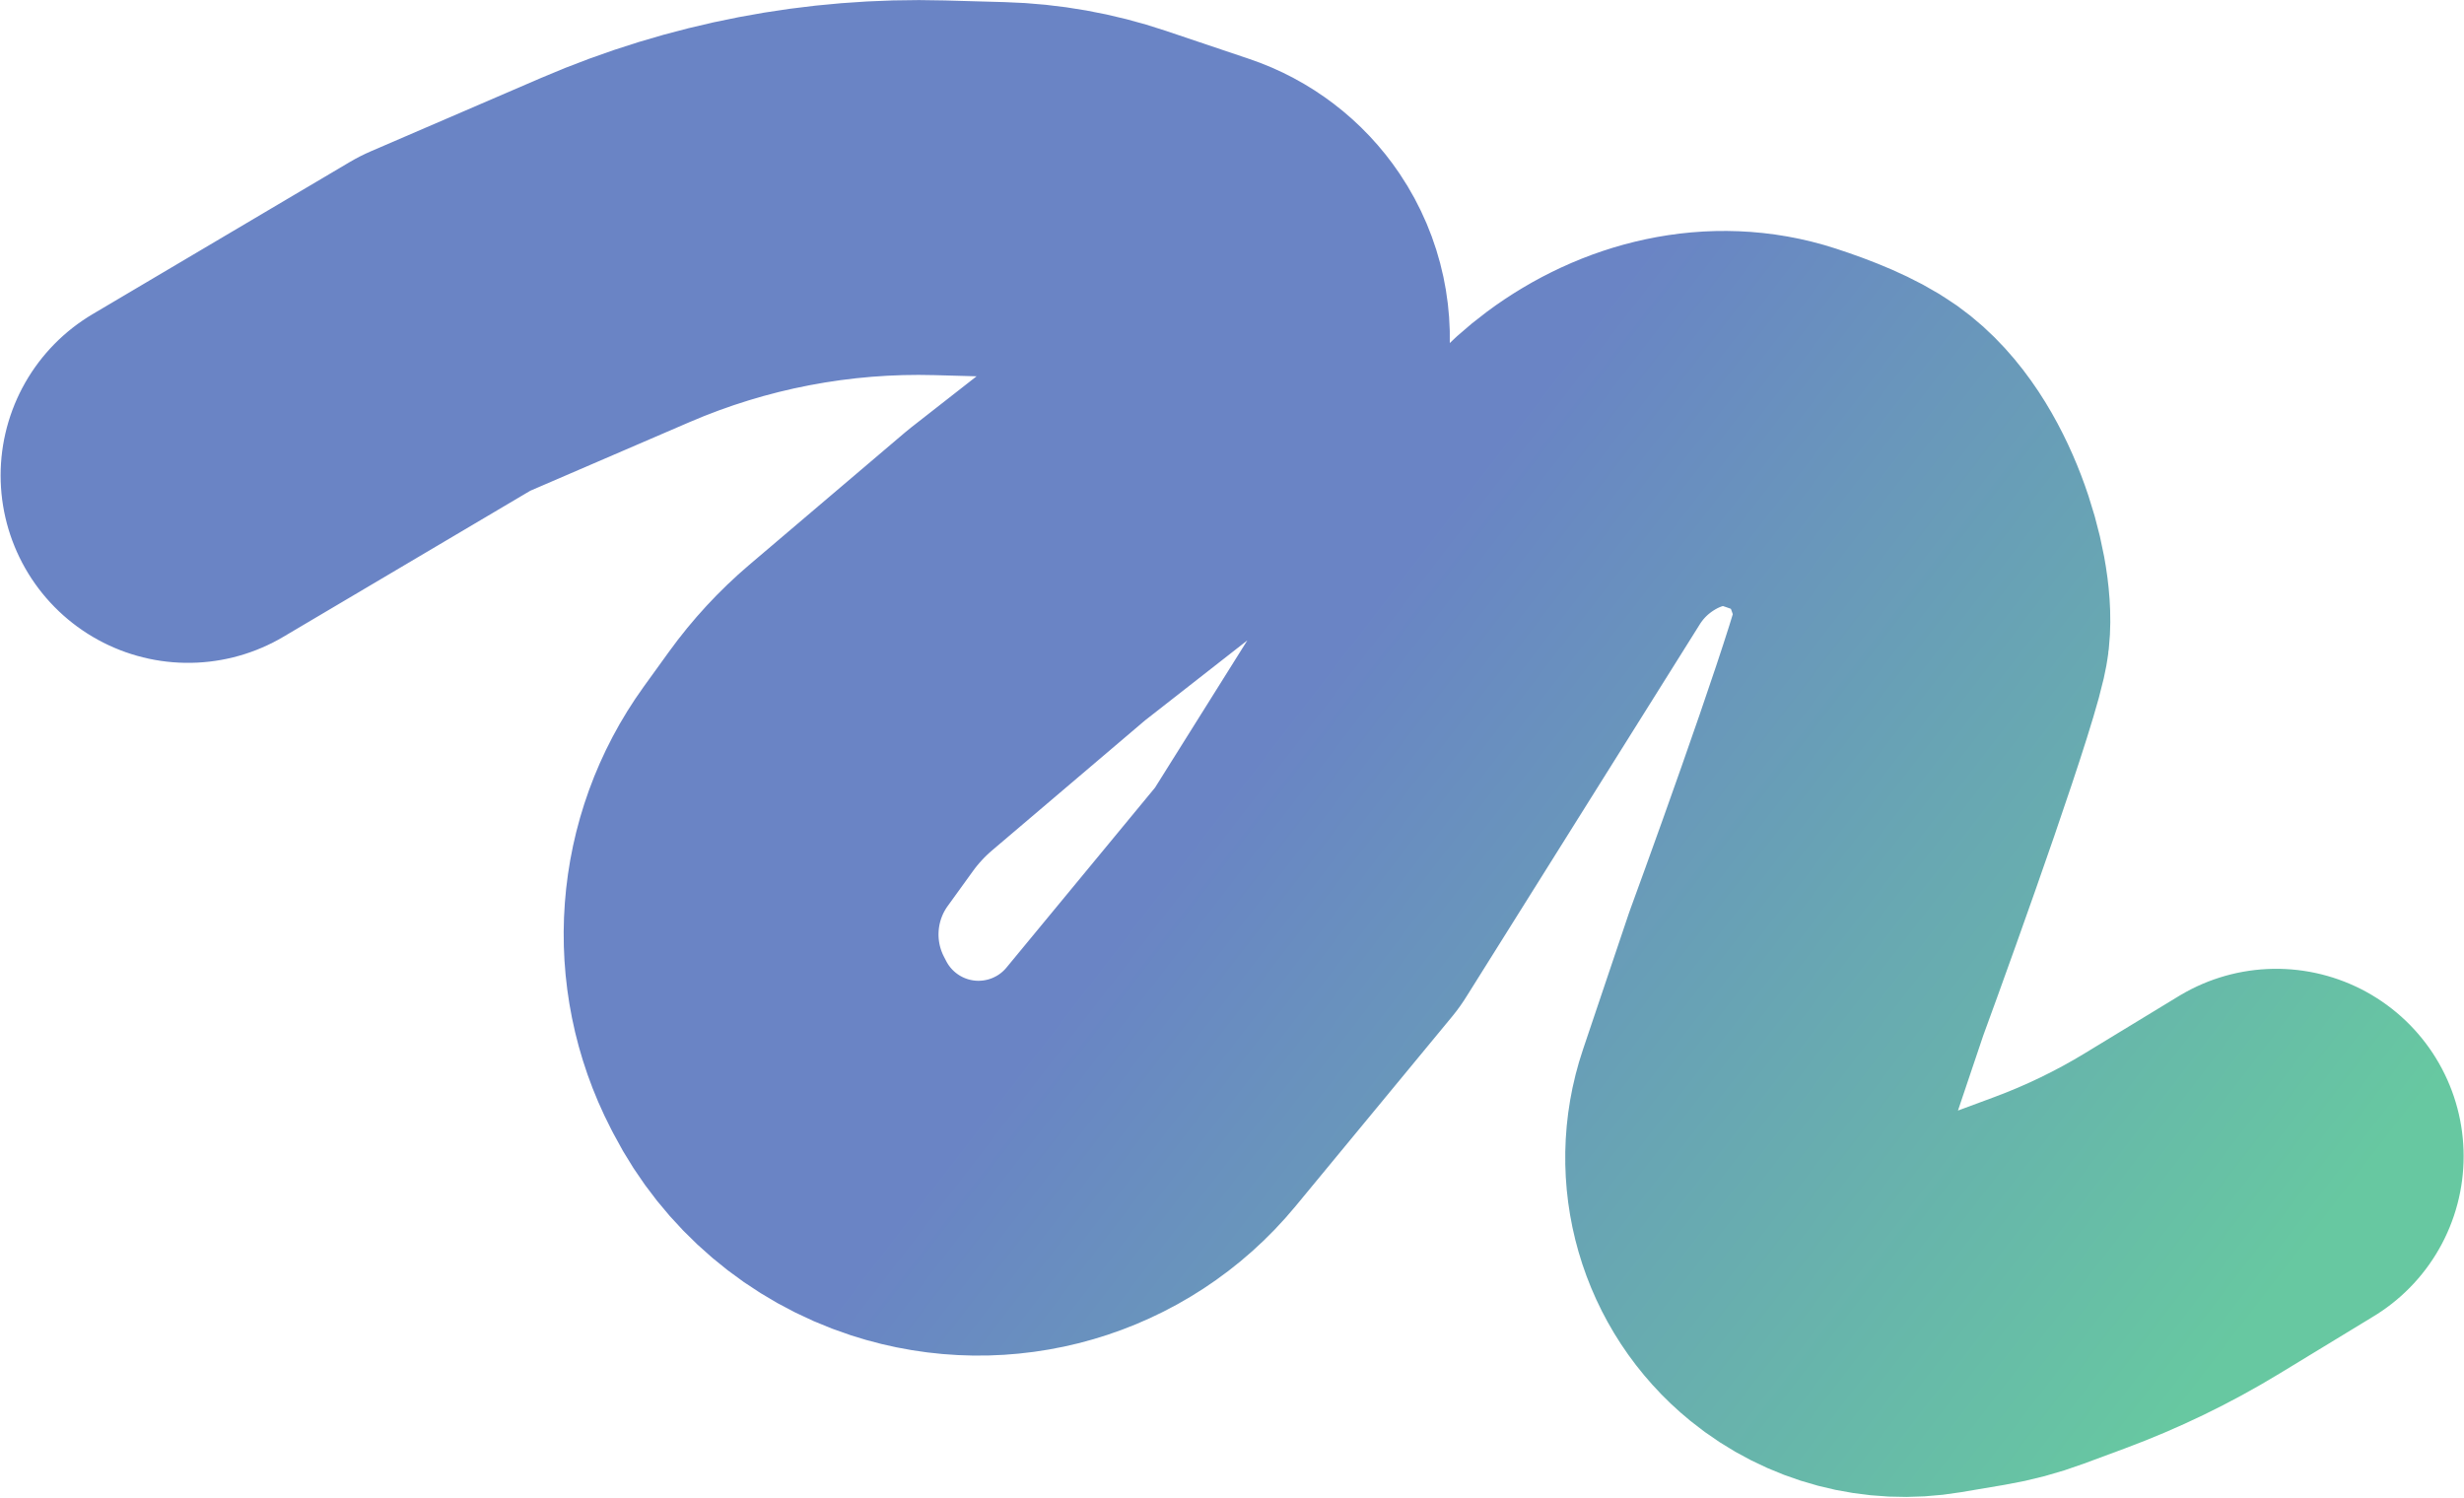 <?xml version="1.0" encoding="UTF-8"?> <svg xmlns="http://www.w3.org/2000/svg" width="2958" height="1798" viewBox="0 0 2958 1798" fill="none"><path opacity="0.6" d="M225.733 570.805L534.371 388.226L738.731 300.149C861.529 247.225 994.398 221.734 1128.06 225.457L1199.76 227.454C1243.35 228.668 1286.52 236.361 1327.85 250.28L1427.71 283.916C1454.61 292.974 1477.76 310.648 1493.59 334.2V334.2C1531.33 390.337 1519.29 466.088 1466 507.758L1232.31 690.523L1045.26 849.53C1022.81 868.614 1002.74 890.332 985.484 914.216L955.344 955.932C892.764 1042.55 884.253 1157.01 933.337 1251.93L936.109 1257.3C968.536 1320.01 1024.35 1367.42 1091.48 1389.29V1389.29C1196.39 1423.47 1311.52 1390 1381.76 1304.91L1569.45 1077.55L1850.06 629.85C1868.31 600.732 1891.82 575.267 1919.4 554.755V554.755C1981.47 508.584 2060.72 488.489 2134.28 512.412C2166.69 522.951 2198.58 535.864 2219.23 550.505C2279.99 593.599 2313 707.508 2307.88 754.983C2303.77 792.963 2213.17 1046.92 2168.38 1169.15L2113.58 1331.84C2089.32 1403.87 2112.33 1483.4 2171.3 1531.35V1531.35C2211.96 1564.42 2264.9 1578.37 2316.57 1569.65L2369.01 1560.79C2387.54 1557.67 2405.72 1552.8 2423.33 1546.27L2472.44 1528.06C2523.66 1509.07 2572.94 1485.22 2619.61 1456.83L2732.56 1388.12" stroke="url(#paint0_linear_1544_277)" stroke-width="450" stroke-linecap="round" stroke-linejoin="round"></path><defs><linearGradient id="paint0_linear_1544_277" x1="1711.28" y1="642.786" x2="2798.47" y2="1479.64" gradientUnits="userSpaceOnUse"><stop stop-color="#06329E"></stop><stop offset="1" stop-color="#01A462"></stop></linearGradient></defs></svg> 